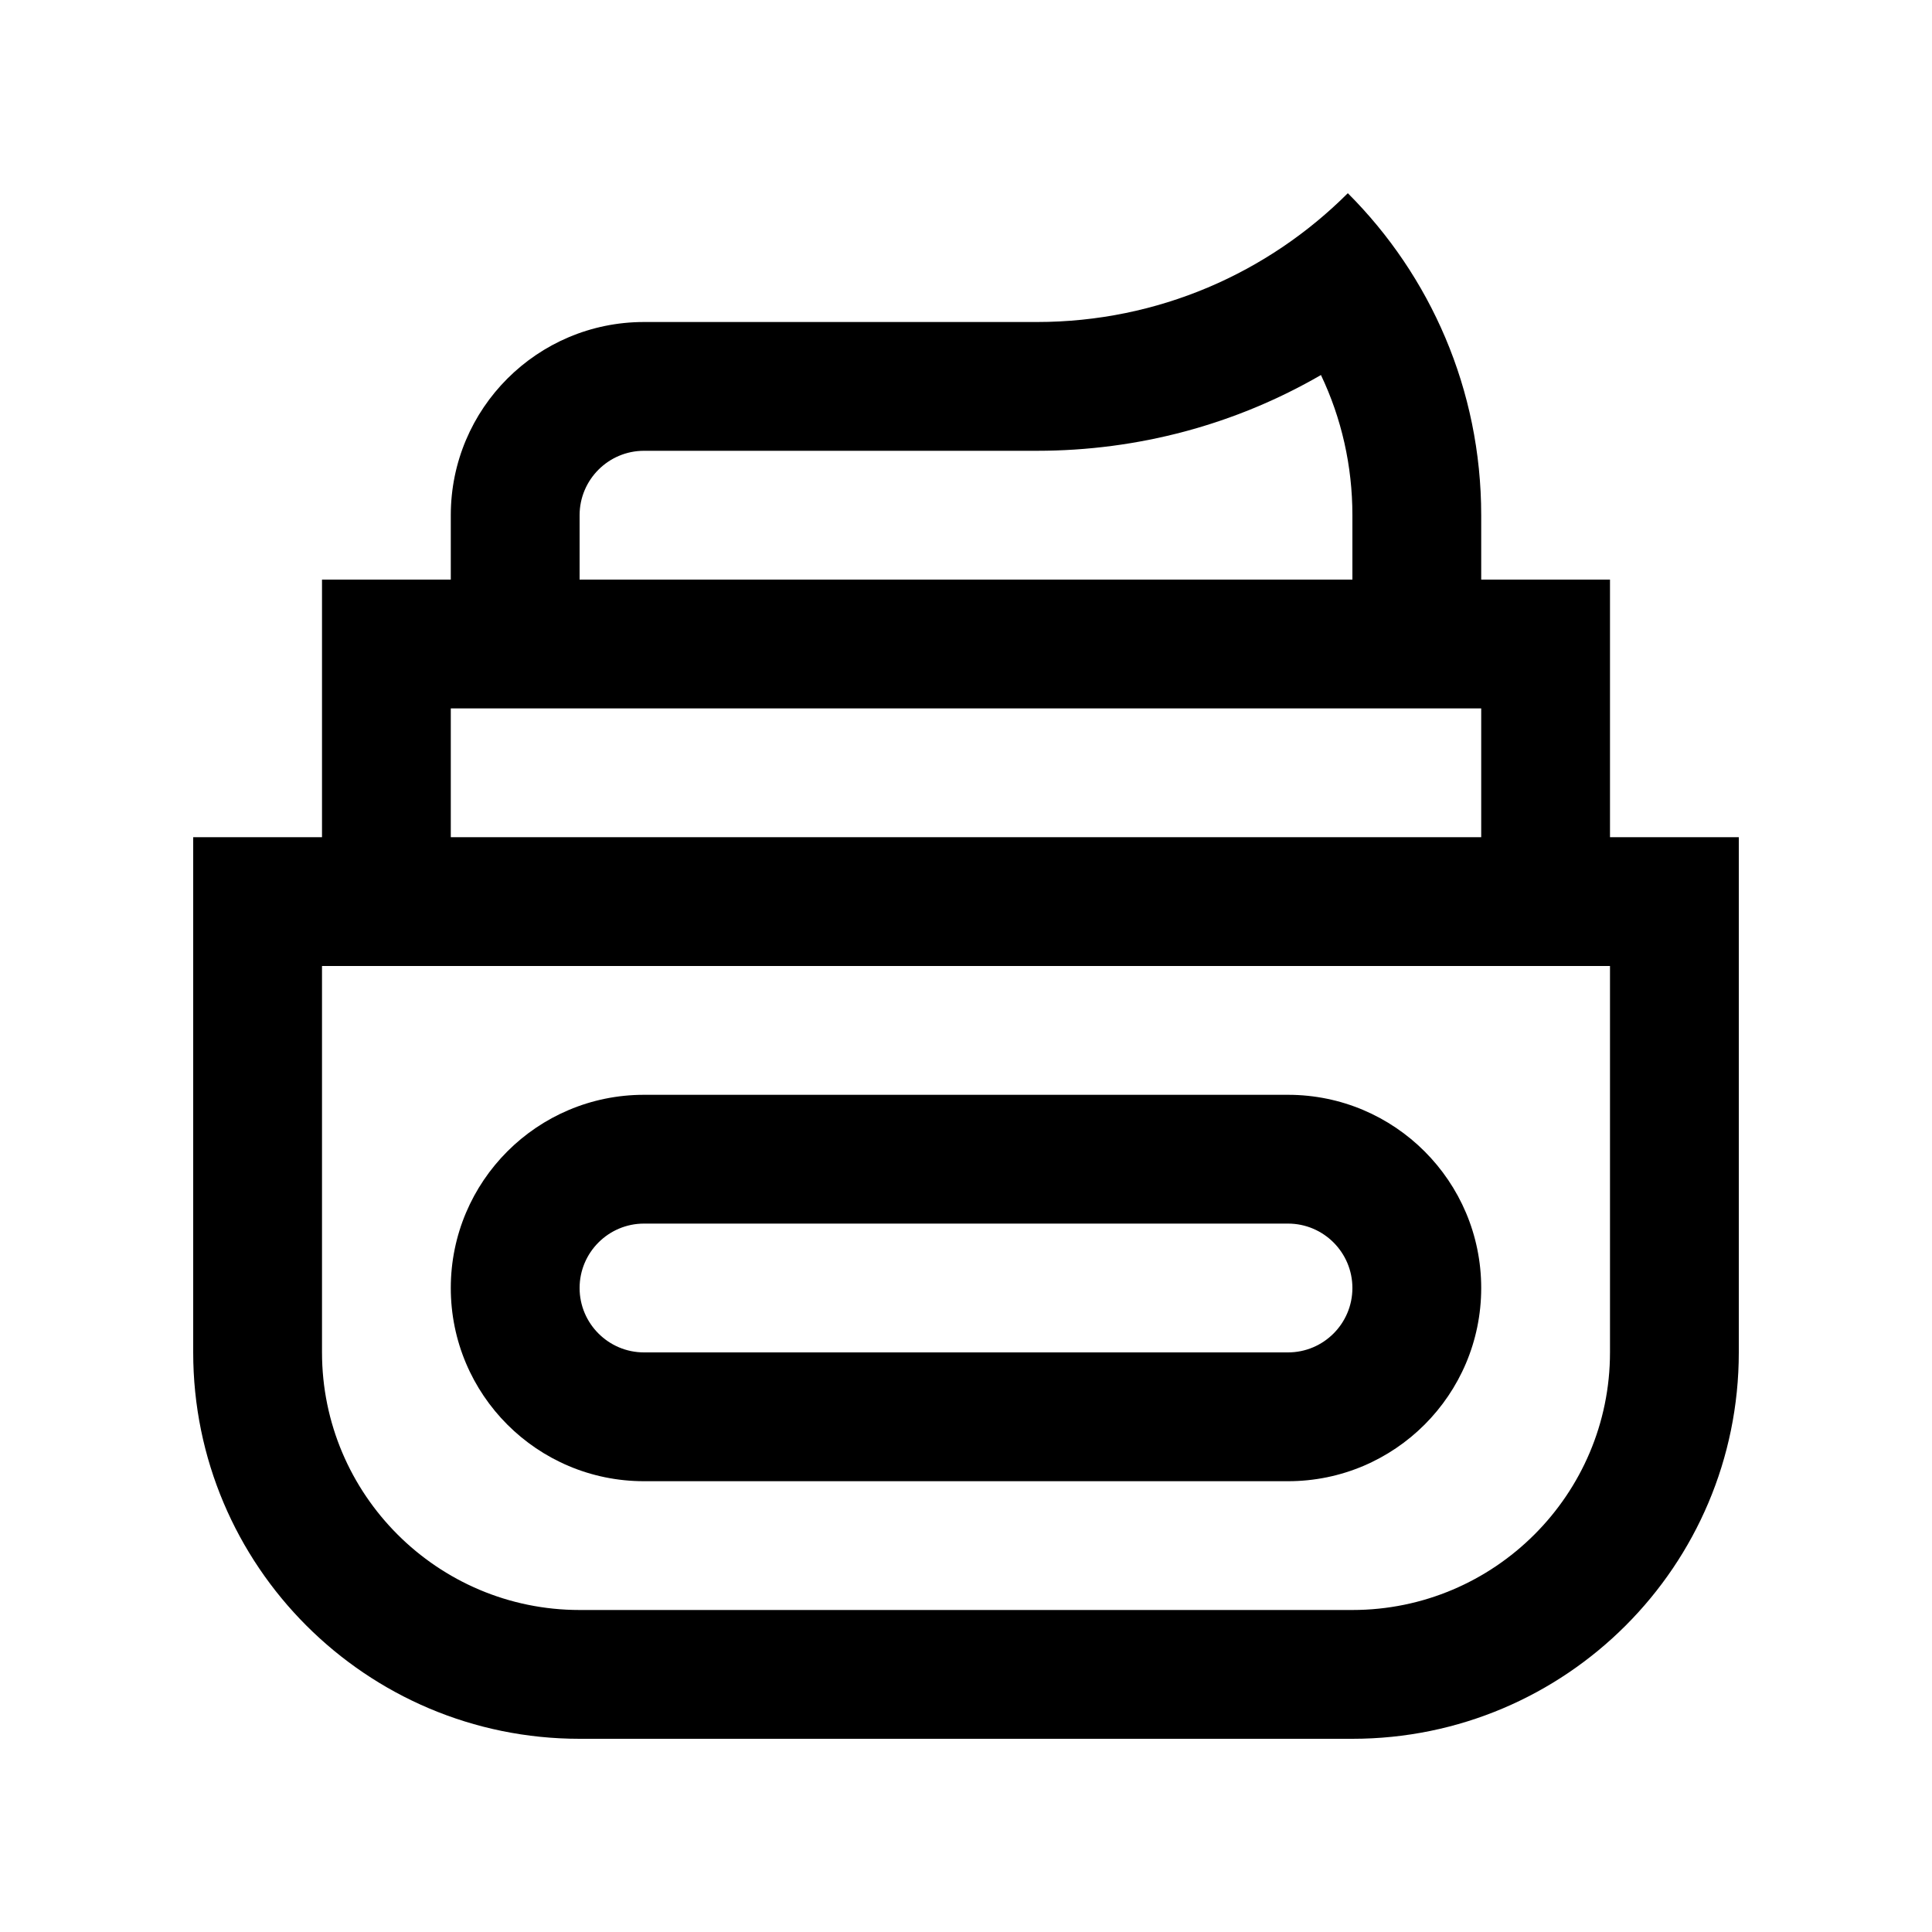 <?xml version="1.0" encoding="UTF-8"?> <svg xmlns="http://www.w3.org/2000/svg" xmlns:xlink="http://www.w3.org/1999/xlink" version="1.0" id="Layer_1" x="0px" y="0px" width="100px" height="100px" viewBox="0 0 100 100" xml:space="preserve"> <path d="M83.333,43.333V30h-6.666v-3.333c0-6.511-2.637-12.403-6.904-16.667c-4.121,4.121-9.809,6.667-16.098,6.667H33.333 c-5.521,0-10,4.476-10,10V30h-6.666v13.333H10V70c0,11.038,8.952,20,20,20h40c11.048,0,20-8.962,20-20V43.333H83.333z M30,26.667 c0-1.84,1.497-3.334,3.333-3.334h20.332c5.248,0,10.287-1.363,14.707-3.922C69.437,21.647,70,24.114,70,26.667V30H30V26.667z M23.333,36.667h53.334v6.666H23.333V36.667z M83.333,70c0,7.354-5.979,13.333-13.333,13.333H30 c-7.354,0-13.333-5.979-13.333-13.333V50h66.666V70z"></path> <path d="M66.667,56.667H33.333c-5.527,0-10,4.479-10,10c0,5.521,4.473,10,10,10h33.334c5.521,0,10-4.479,10-10 C76.667,61.146,72.188,56.667,66.667,56.667z M66.667,70H33.333C31.497,70,30,68.506,30,66.667c0-1.84,1.497-3.334,3.333-3.334 h33.334c1.839,0,3.333,1.494,3.333,3.334C70,68.506,68.506,70,66.667,70z"></path> </svg> 